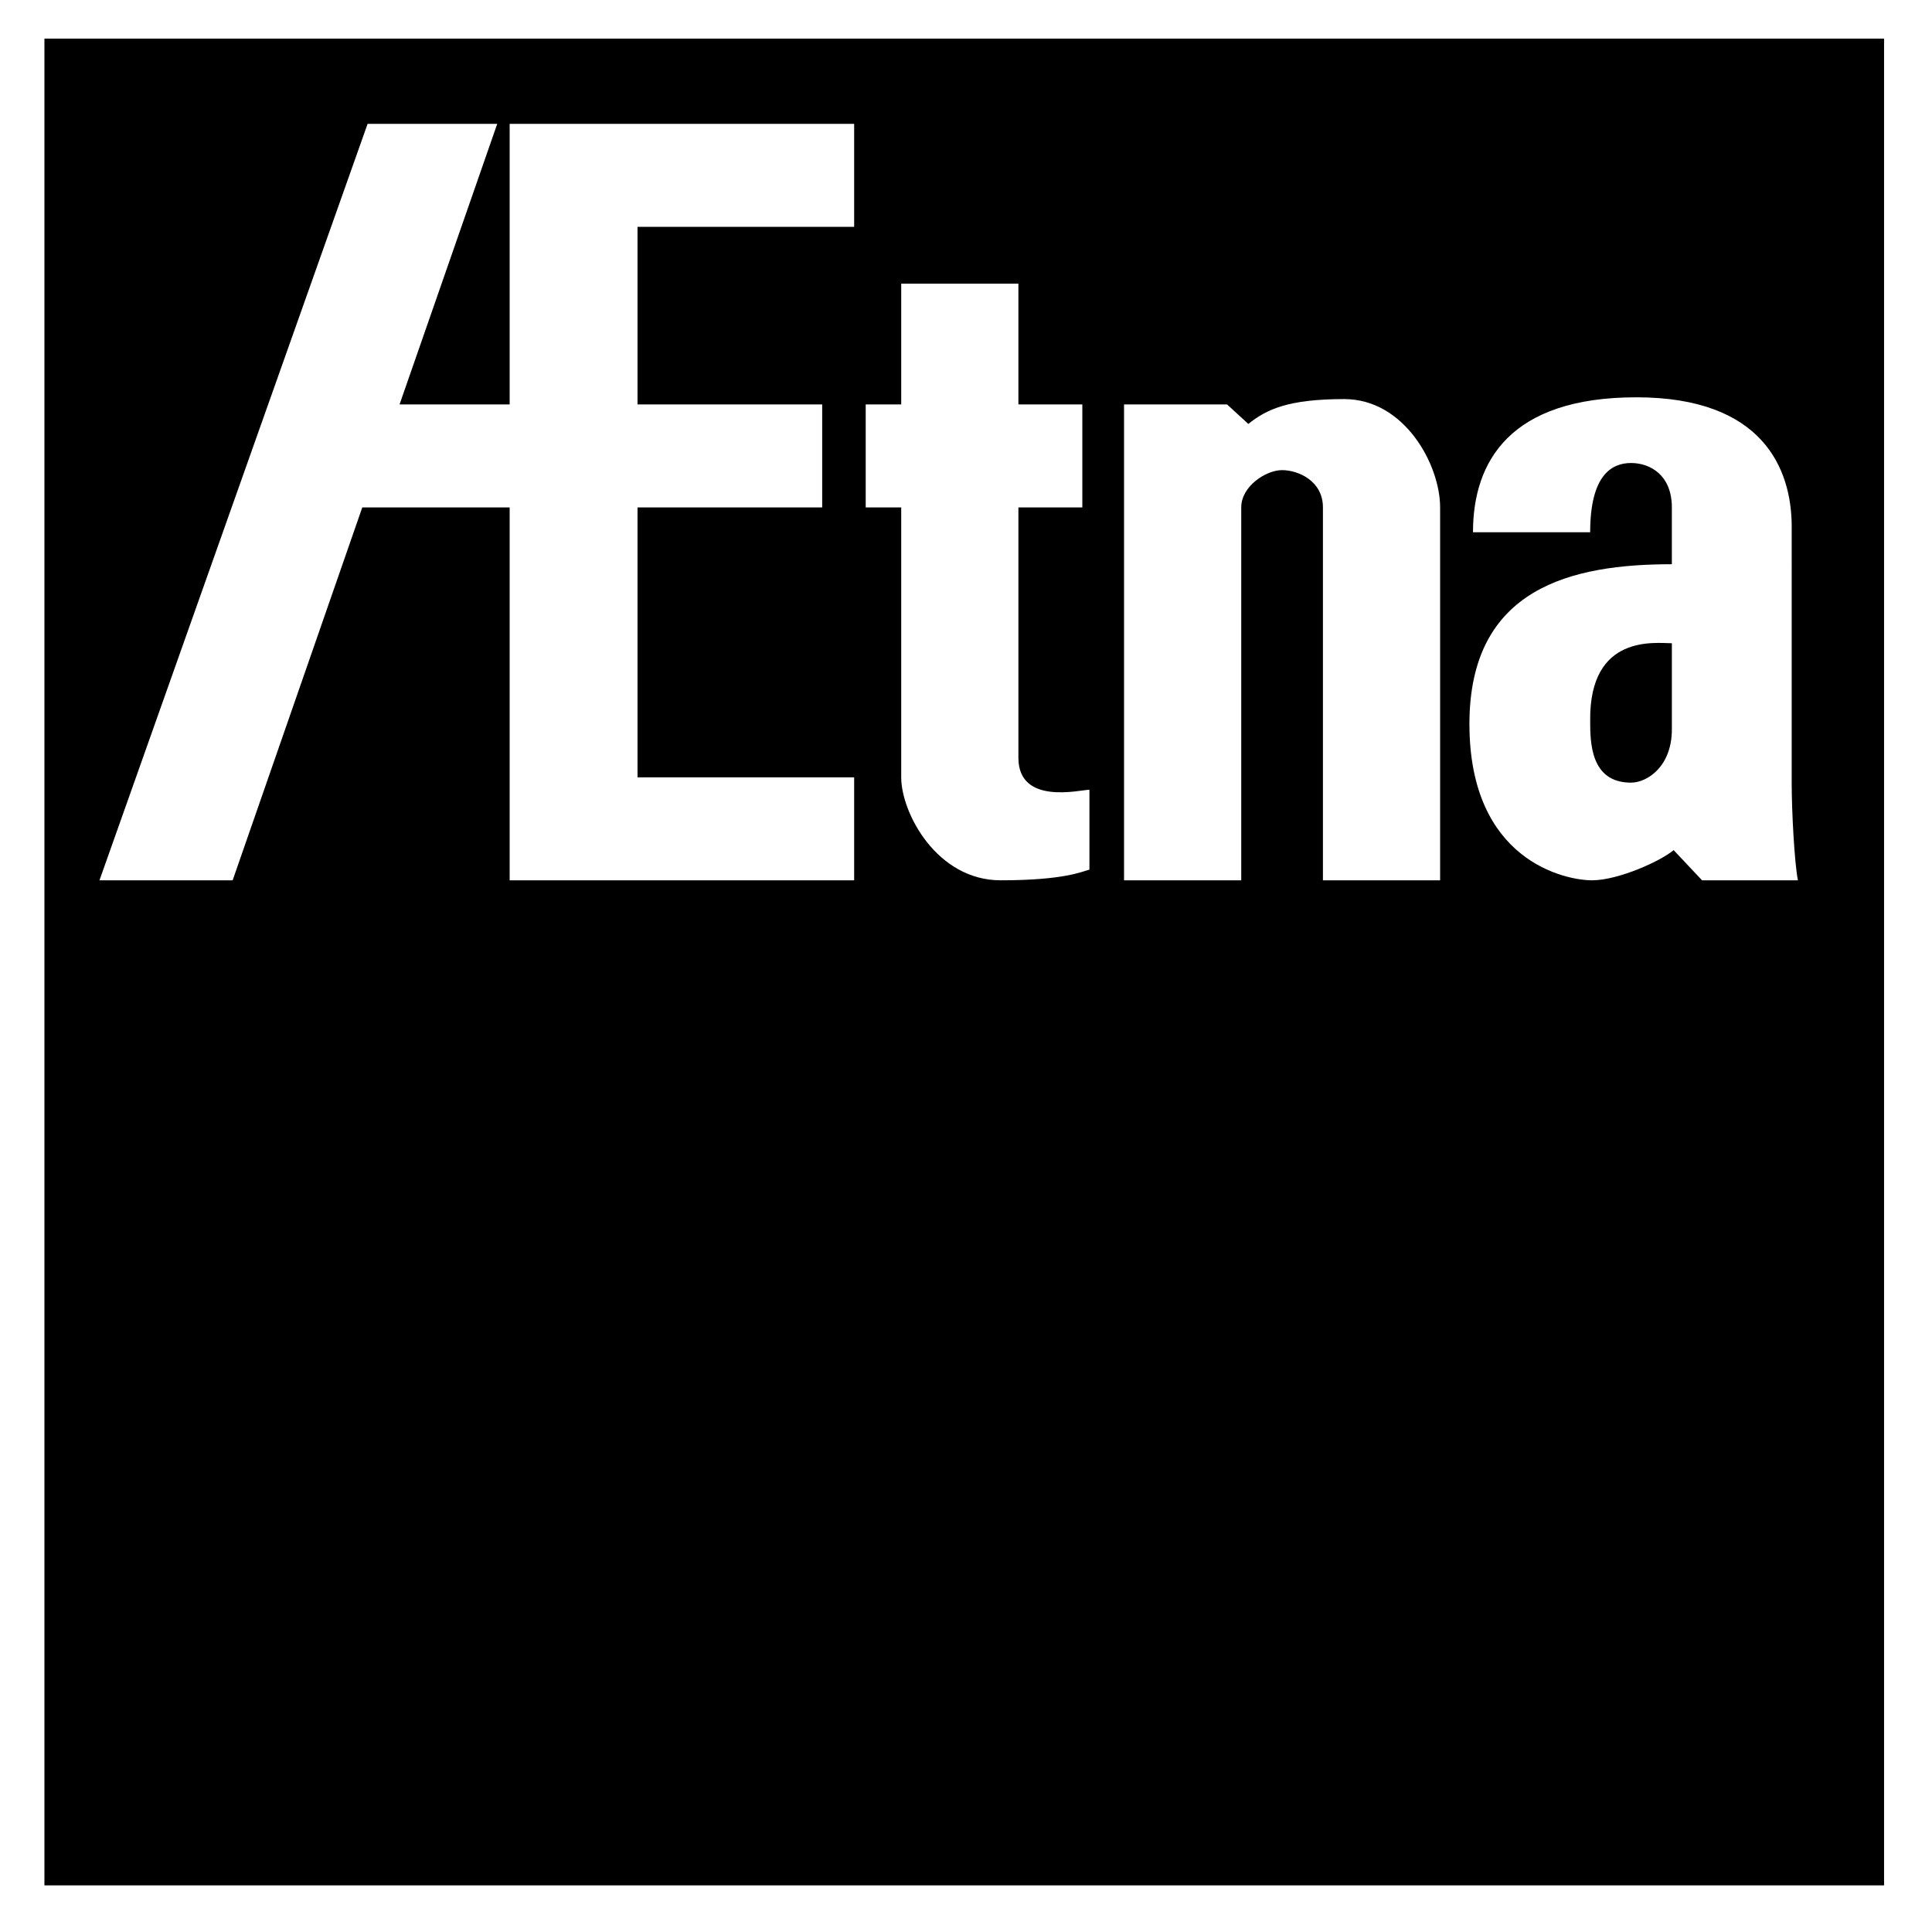 <?xml version="1.0" encoding="utf-8"?>
<!-- Generator: Adobe Illustrator 13.0.0, SVG Export Plug-In . SVG Version: 6.00 Build 14576)  -->
<!DOCTYPE svg PUBLIC "-//W3C//DTD SVG 1.0//EN" "http://www.w3.org/TR/2001/REC-SVG-20010904/DTD/svg10.dtd">
<svg version="1.0" id="Layer_1" xmlns="http://www.w3.org/2000/svg" xmlns:xlink="http://www.w3.org/1999/xlink" x="0px" y="0px"
	 width="192.756px" height="192.756px" viewBox="0 0 192.756 192.756" enable-background="new 0 0 192.756 192.756"
	 xml:space="preserve">
<g>
	<polygon fill-rule="evenodd" clip-rule="evenodd" fill="#FFFFFF" points="0,0 192.756,0 192.756,192.756 0,192.756 0,0 	"/>
	<polygon fill-rule="evenodd" clip-rule="evenodd" points="187.973,188.104 187.973,3.852 4.433,3.852 4.433,188.104 
		187.973,188.104 	"/>
	<polygon fill-rule="evenodd" clip-rule="evenodd" fill="#FFFFFF" points="9.924,87.829 36.676,12.356 49.609,12.356 39.865,40.348 
		50.849,40.348 50.849,12.356 85.219,12.356 85.219,22.631 63.605,22.631 63.605,40.348 82.03,40.348 82.03,50.624 63.605,50.624 
		63.605,77.553 85.219,77.553 85.219,87.829 50.849,87.829 50.849,50.624 36.145,50.624 23.211,87.829 9.924,87.829 	"/>
	<path fill-rule="evenodd" clip-rule="evenodd" fill="#FFFFFF" d="M89.914,28.301v12.047h-3.543v10.276h3.543v26.929
		c0,3.543,3.543,10.275,9.92,10.275c6.378,0,8.15-0.886,8.858-1.064v-7.971c-0.886,0-7.086,1.594-7.086-3.189v-24.98h6.378V40.348
		h-6.378V28.301H89.914L89.914,28.301z"/>
	<path fill-rule="evenodd" clip-rule="evenodd" fill="#FFFFFF" d="M112.146,40.348v47.48h11.693V50.624
		c0-2.126,2.48-3.72,4.074-3.72c1.596,0,4.076,1.062,4.076,3.72v37.205h11.692V50.624c0-4.252-3.543-10.807-9.567-10.807
		c-5.669,0-7.795,1.062-9.567,2.479l-2.125-1.948H112.146L112.146,40.348z"/>
	<path fill-rule="evenodd" clip-rule="evenodd" fill="#FFFFFF" d="M178.76,52.572c0-5.847-2.922-12.933-15.502-12.933
		c-12.577,0-16.298,6.379-16.298,13.465h11.692c0-5.67,2.126-6.91,4.075-6.91c1.948,0,4.074,1.239,4.074,4.429v5.669
		c-9.921,0-20.196,2.303-20.196,15.945s9.566,15.591,12.224,15.591c2.658,0,6.909-1.949,8.15-3.013l2.835,3.013h9.565
		c-0.354-1.771-0.62-6.999-0.62-9.567V52.572L178.76,52.572z"/>
	<path fill-rule="evenodd" clip-rule="evenodd" d="M166.802,64.177c-1.594,0-8.238-0.974-8.149,7.707c0,2.125,0,6.201,4.075,6.201
		c1.595,0,4.074-1.595,4.074-5.314V64.177L166.802,64.177z"/>
</g>
</svg>
